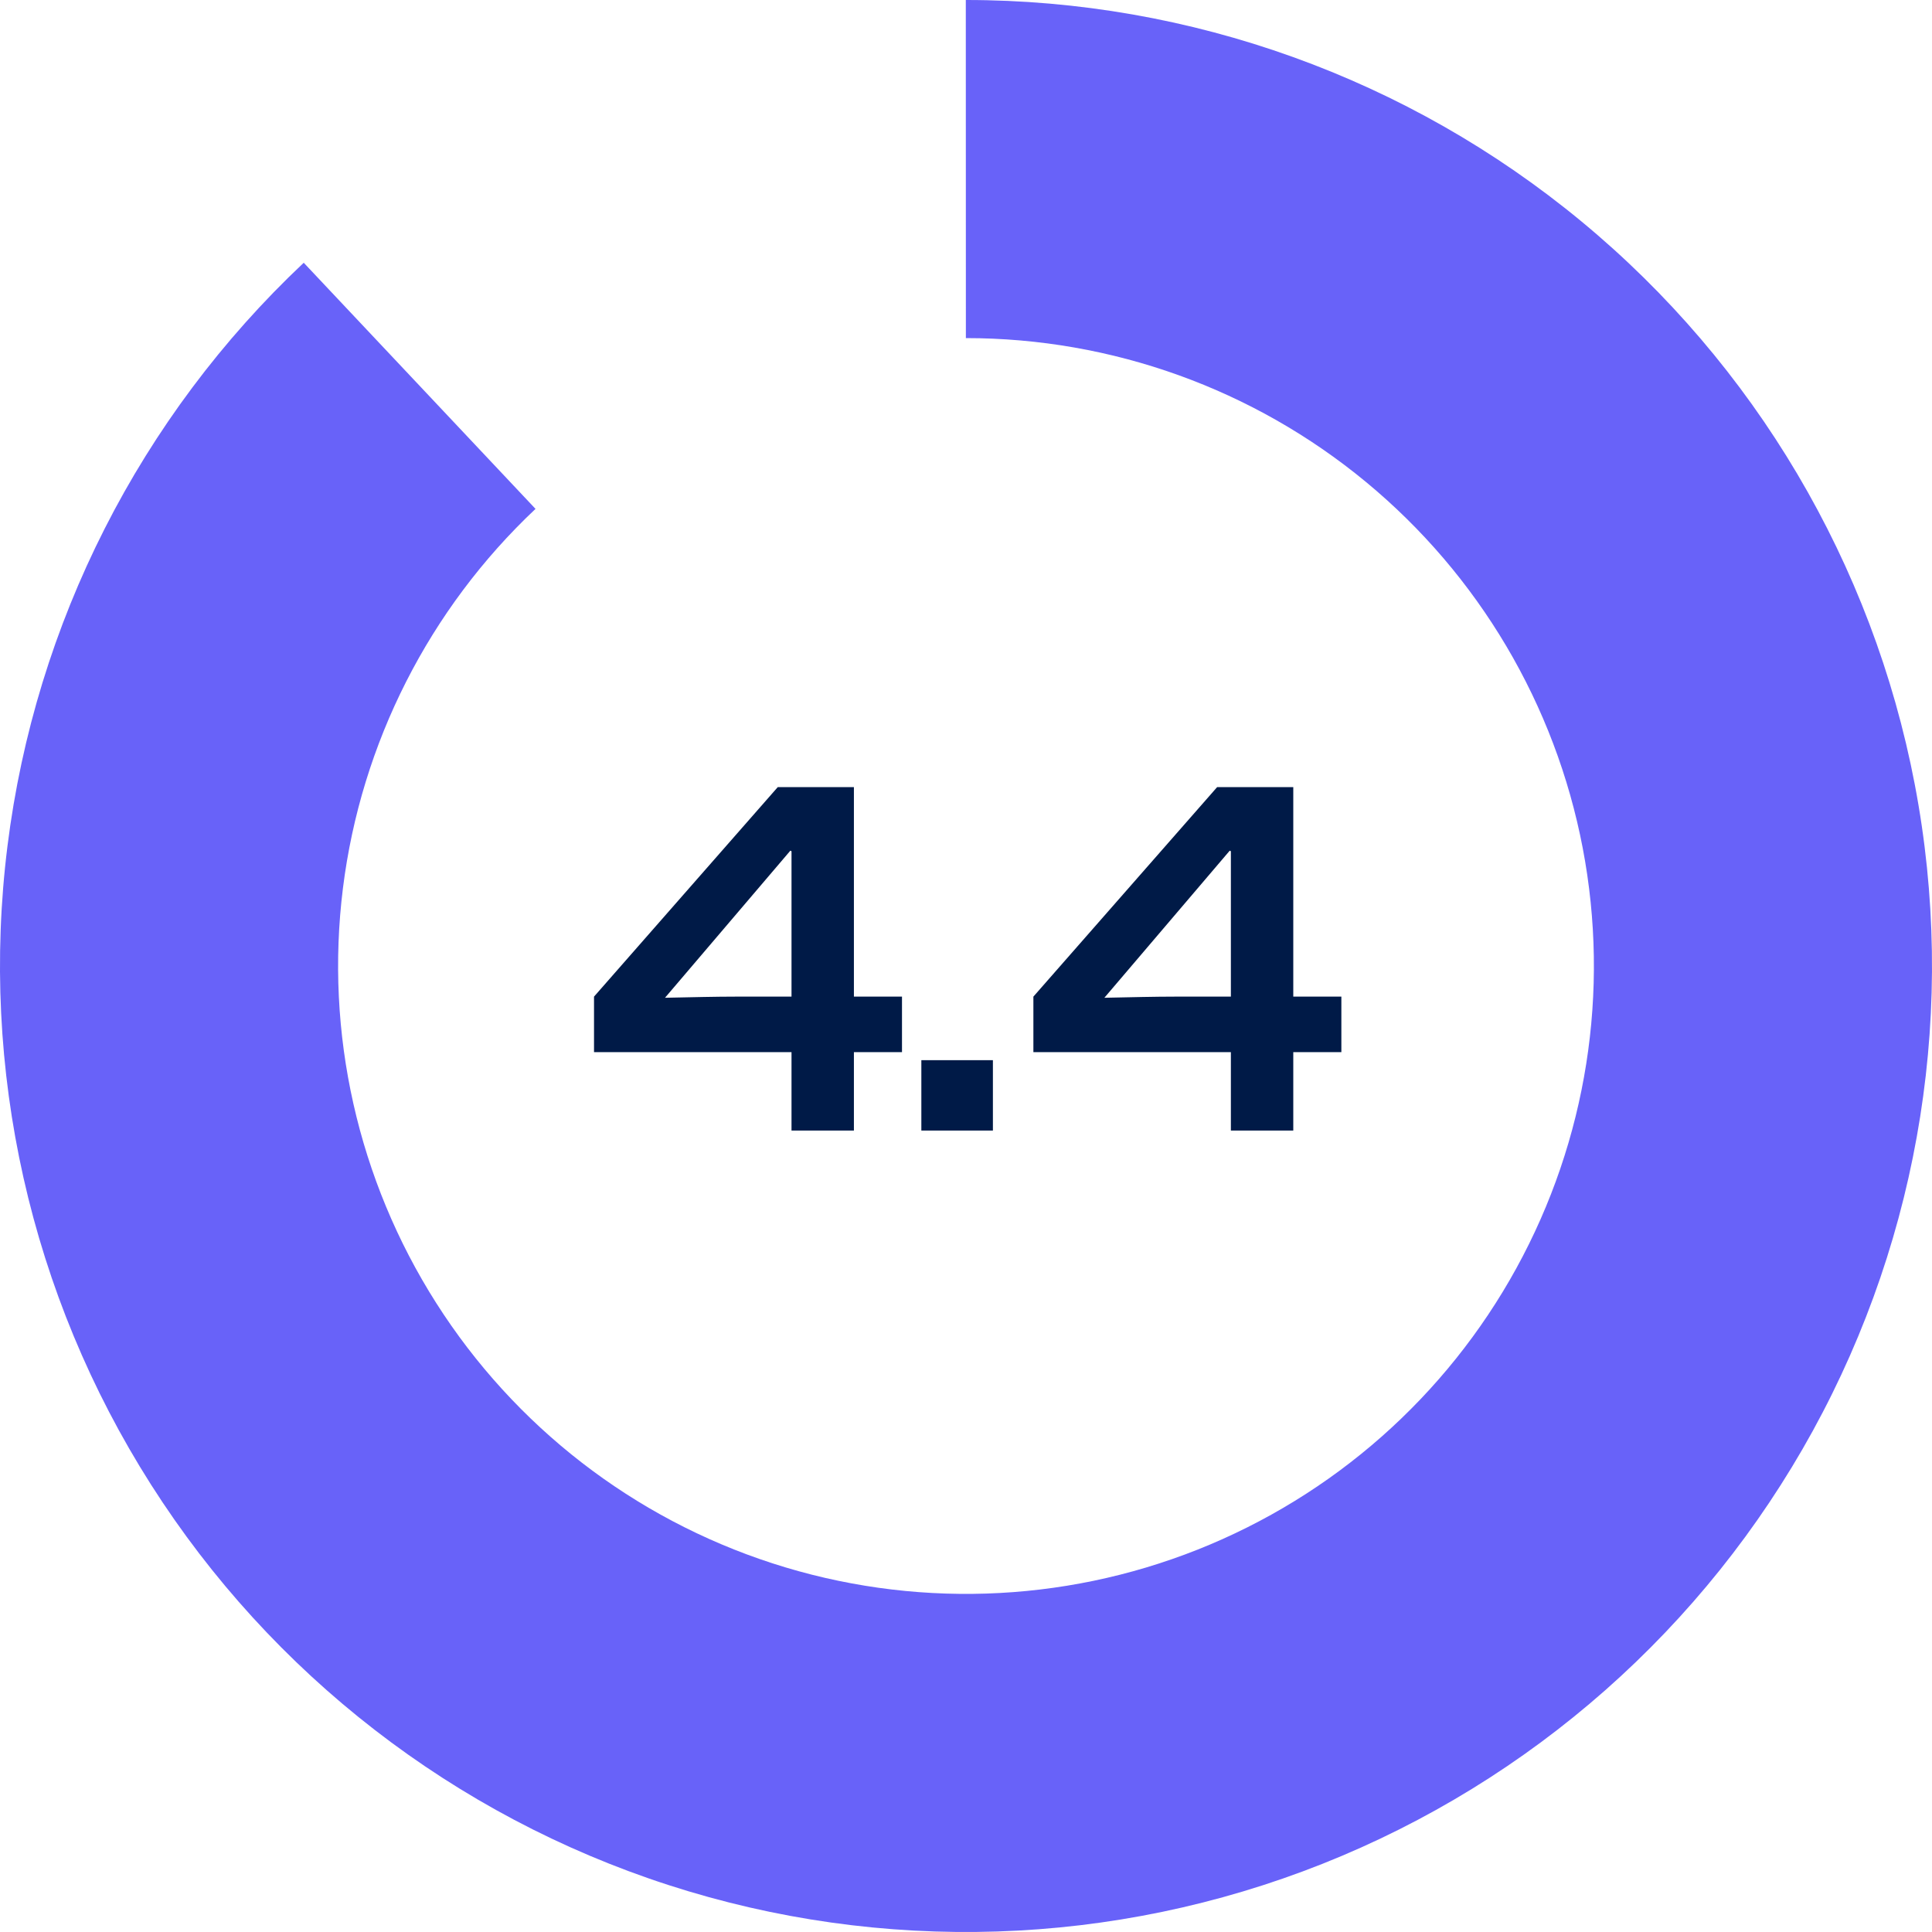 <?xml version="1.0" encoding="UTF-8"?>
<svg xmlns="http://www.w3.org/2000/svg" width="108" height="108" viewBox="0 0 108 108" fill="none">
  <path d="M53.989 1.12101e-06C66.552 -0.003 78.723 4.375 88.406 12.38C98.089 20.385 104.678 31.515 107.038 43.855C109.399 56.194 107.383 68.971 101.338 79.984C95.292 90.997 85.596 99.558 73.919 104.192C62.242 108.826 49.314 109.244 37.362 105.373C25.41 101.502 15.182 93.585 8.438 82.985C1.695 72.385 -1.142 59.765 0.417 47.299C1.976 34.833 7.833 23.301 16.979 14.688L29.936 28.447C23.991 34.045 20.184 41.542 19.171 49.645C18.158 57.748 20.002 65.95 24.385 72.84C28.768 79.73 35.416 84.876 43.185 87.392C50.954 89.909 59.357 89.637 66.947 86.625C74.538 83.612 80.84 78.048 84.769 70.889C88.699 63.731 90.009 55.426 88.475 47.406C86.941 39.385 82.658 32.15 76.364 26.947C70.07 21.744 62.159 18.898 53.993 18.9L53.989 1.12101e-06Z" fill="#6862F9"></path>
  <path d="M44.246 58.816H33.206V55.712L43.478 44H47.734V55.712H50.422V58.816H47.734V63.2H44.246V58.816ZM44.246 47.584L44.182 47.552L37.174 55.776C38.678 55.744 40.054 55.712 41.11 55.712H44.246V47.584ZM51.504 59.264H55.504V63.2H51.504V59.264ZM68.807 58.816H57.767V55.712L68.039 44H72.295V55.712H74.983V58.816H72.295V63.2H68.807V58.816ZM68.807 47.584L68.743 47.552L61.735 55.776C63.239 55.744 64.615 55.712 65.671 55.712H68.807V47.584Z" fill="#001A47"></path>
</svg>
